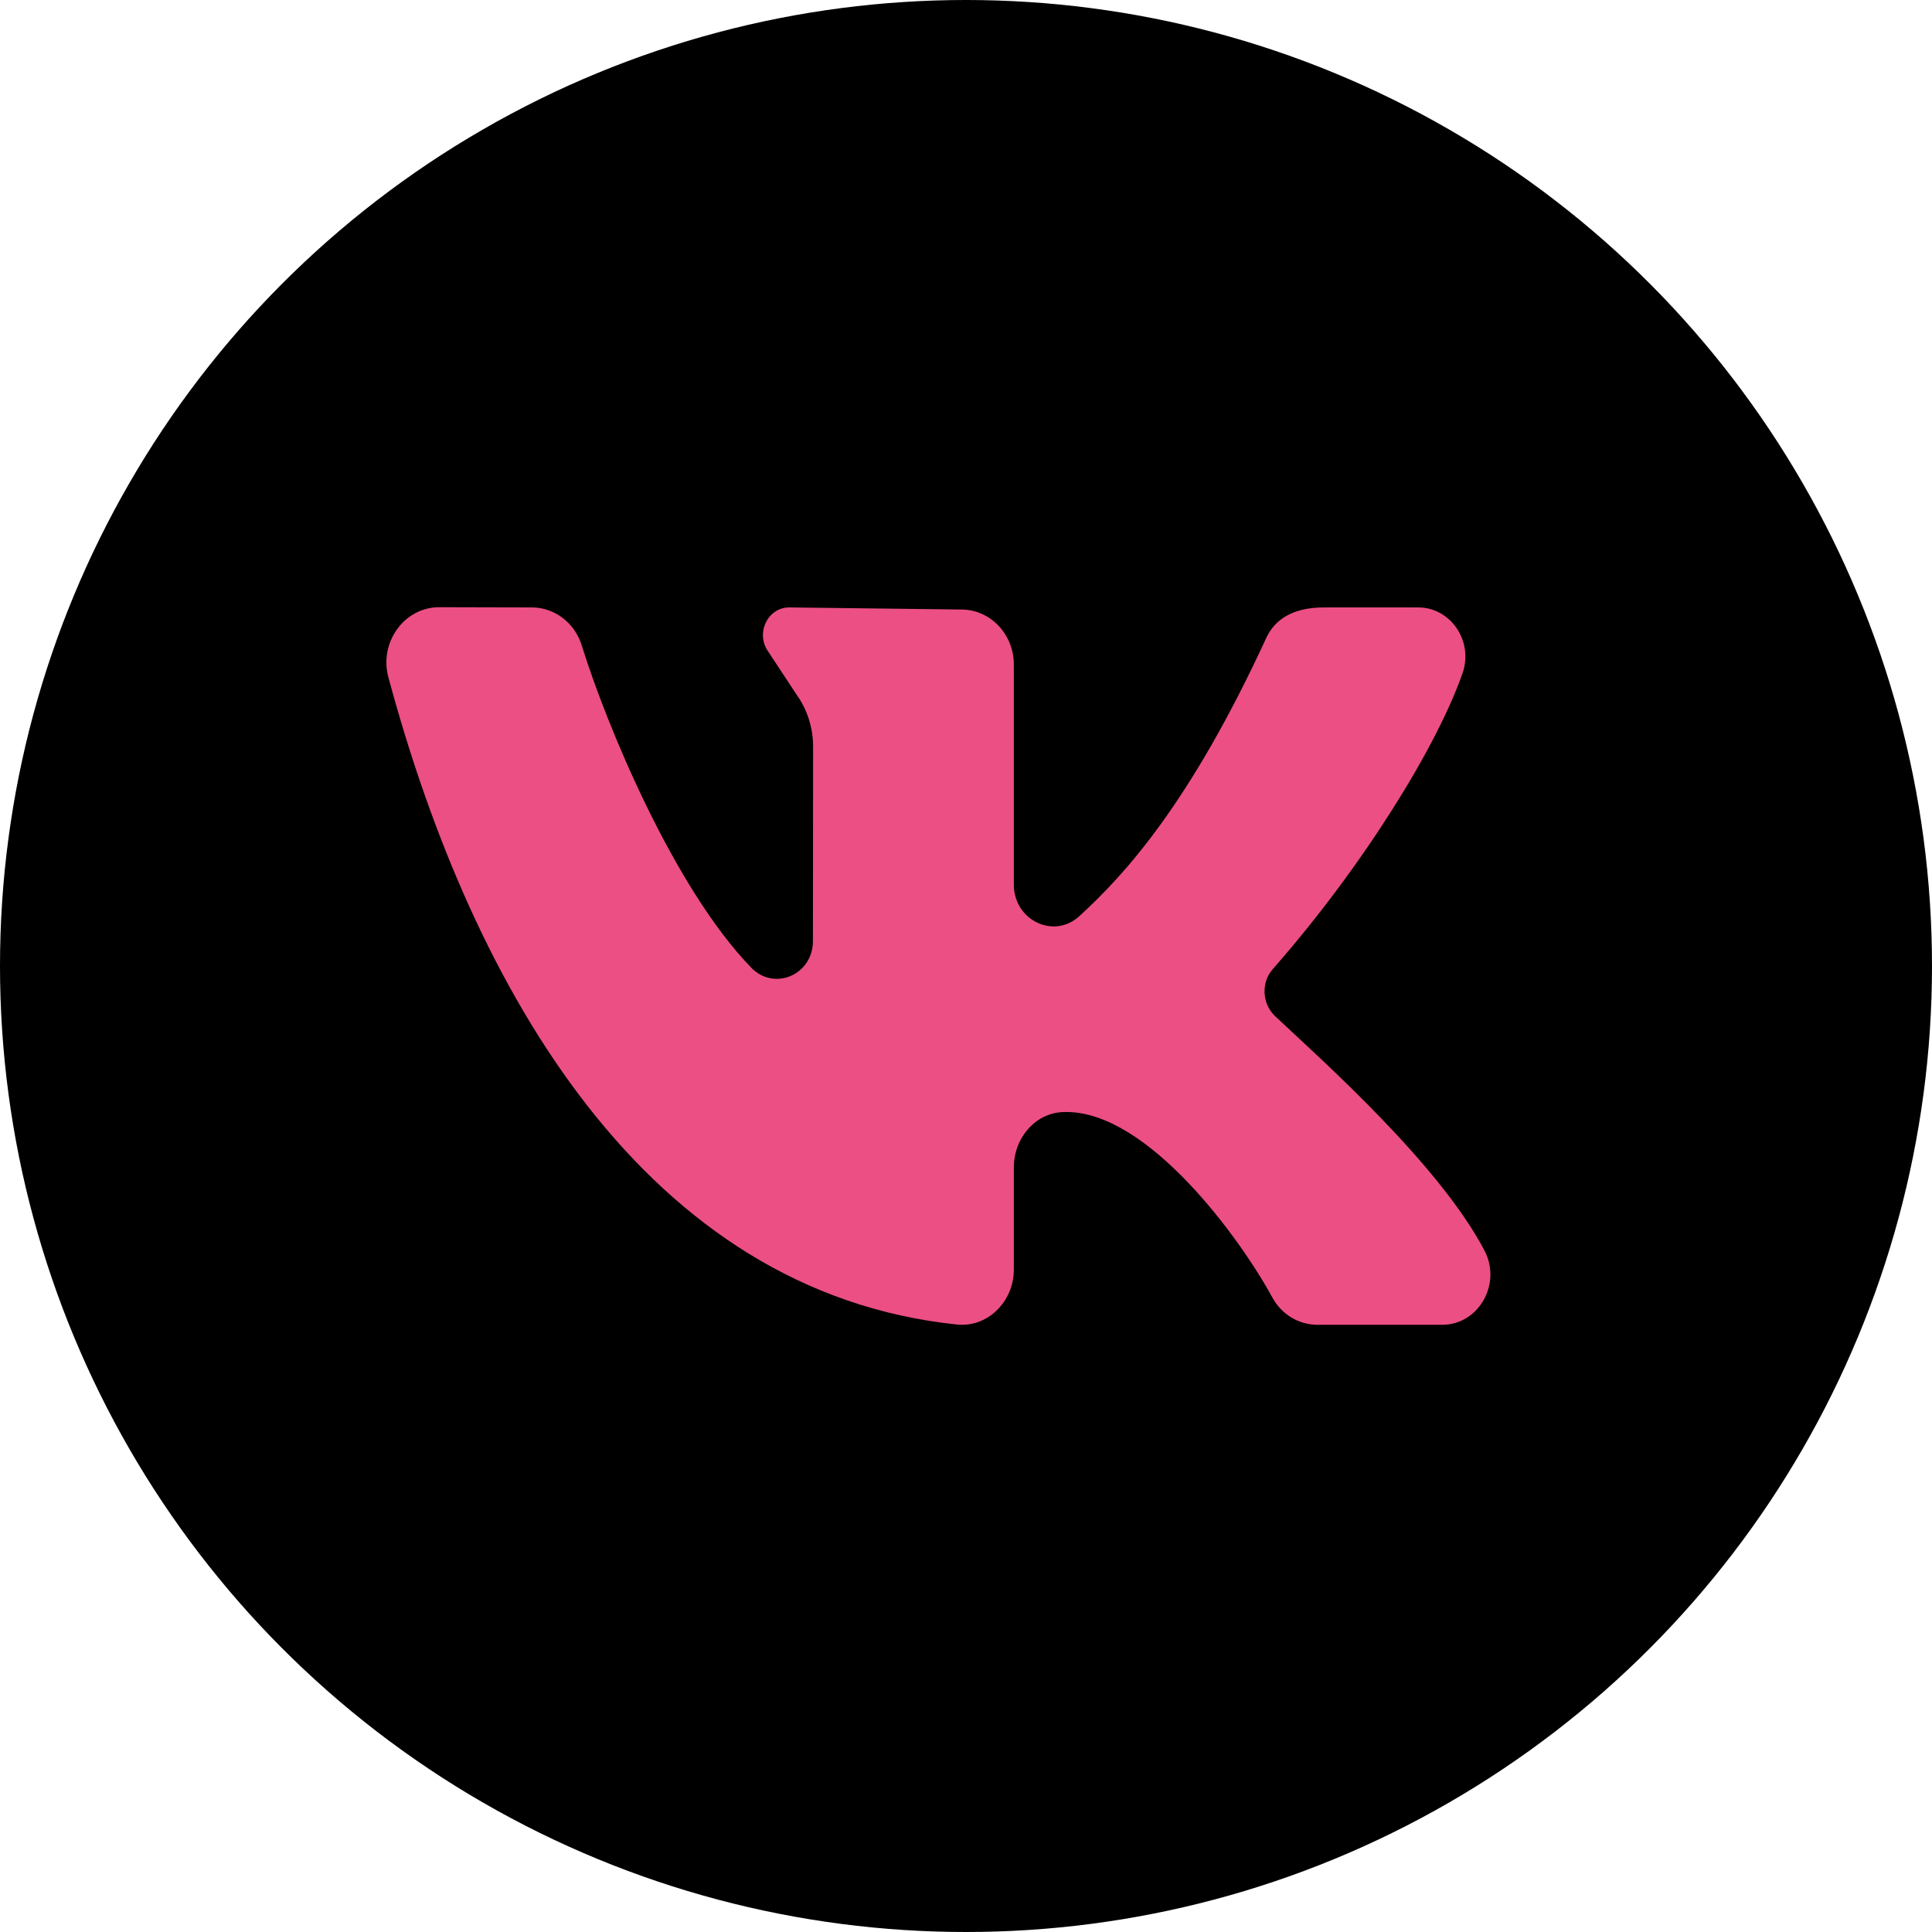 <?xml version="1.0" encoding="UTF-8"?> <svg xmlns="http://www.w3.org/2000/svg" width="35" height="35" viewBox="0 0 35 35" fill="none"> <circle cx="17.5" cy="17.5" r="17.5" fill="black"></circle> <path d="M26.892 22.653C26.075 21.097 23.971 19.226 23.103 18.412C22.865 18.189 22.84 17.804 23.056 17.558C24.714 15.671 26.04 13.504 26.496 12.194C26.697 11.616 26.28 11.004 25.693 11.004H23.987C23.425 11.004 23.096 11.218 22.939 11.558C21.561 14.548 20.38 15.842 19.552 16.598C19.089 17.021 18.367 16.67 18.367 16.026C18.367 14.784 18.367 13.179 18.367 12.041C18.367 11.489 17.941 11.042 17.415 11.042L14.298 11.004C13.906 11.004 13.682 11.475 13.917 11.804L14.432 12.586C14.626 12.857 14.73 13.187 14.73 13.525L14.727 17.048C14.727 17.66 14.026 17.96 13.61 17.531C12.201 16.078 10.979 13.112 10.539 11.693C10.412 11.283 10.048 11.005 9.636 11.004L7.956 11C7.326 11 6.865 11.633 7.036 12.27C8.572 17.977 11.722 23.407 17.336 23.995C17.89 24.053 18.367 23.581 18.367 22.997V21.146C18.367 20.615 18.76 20.159 19.265 20.146C19.283 20.145 19.301 20.145 19.319 20.145C20.804 20.145 22.467 22.434 23.049 23.504C23.216 23.812 23.529 24 23.867 24H26.127C26.787 24 27.21 23.259 26.892 22.653Z" fill="#EC4F84"></path> </svg> 